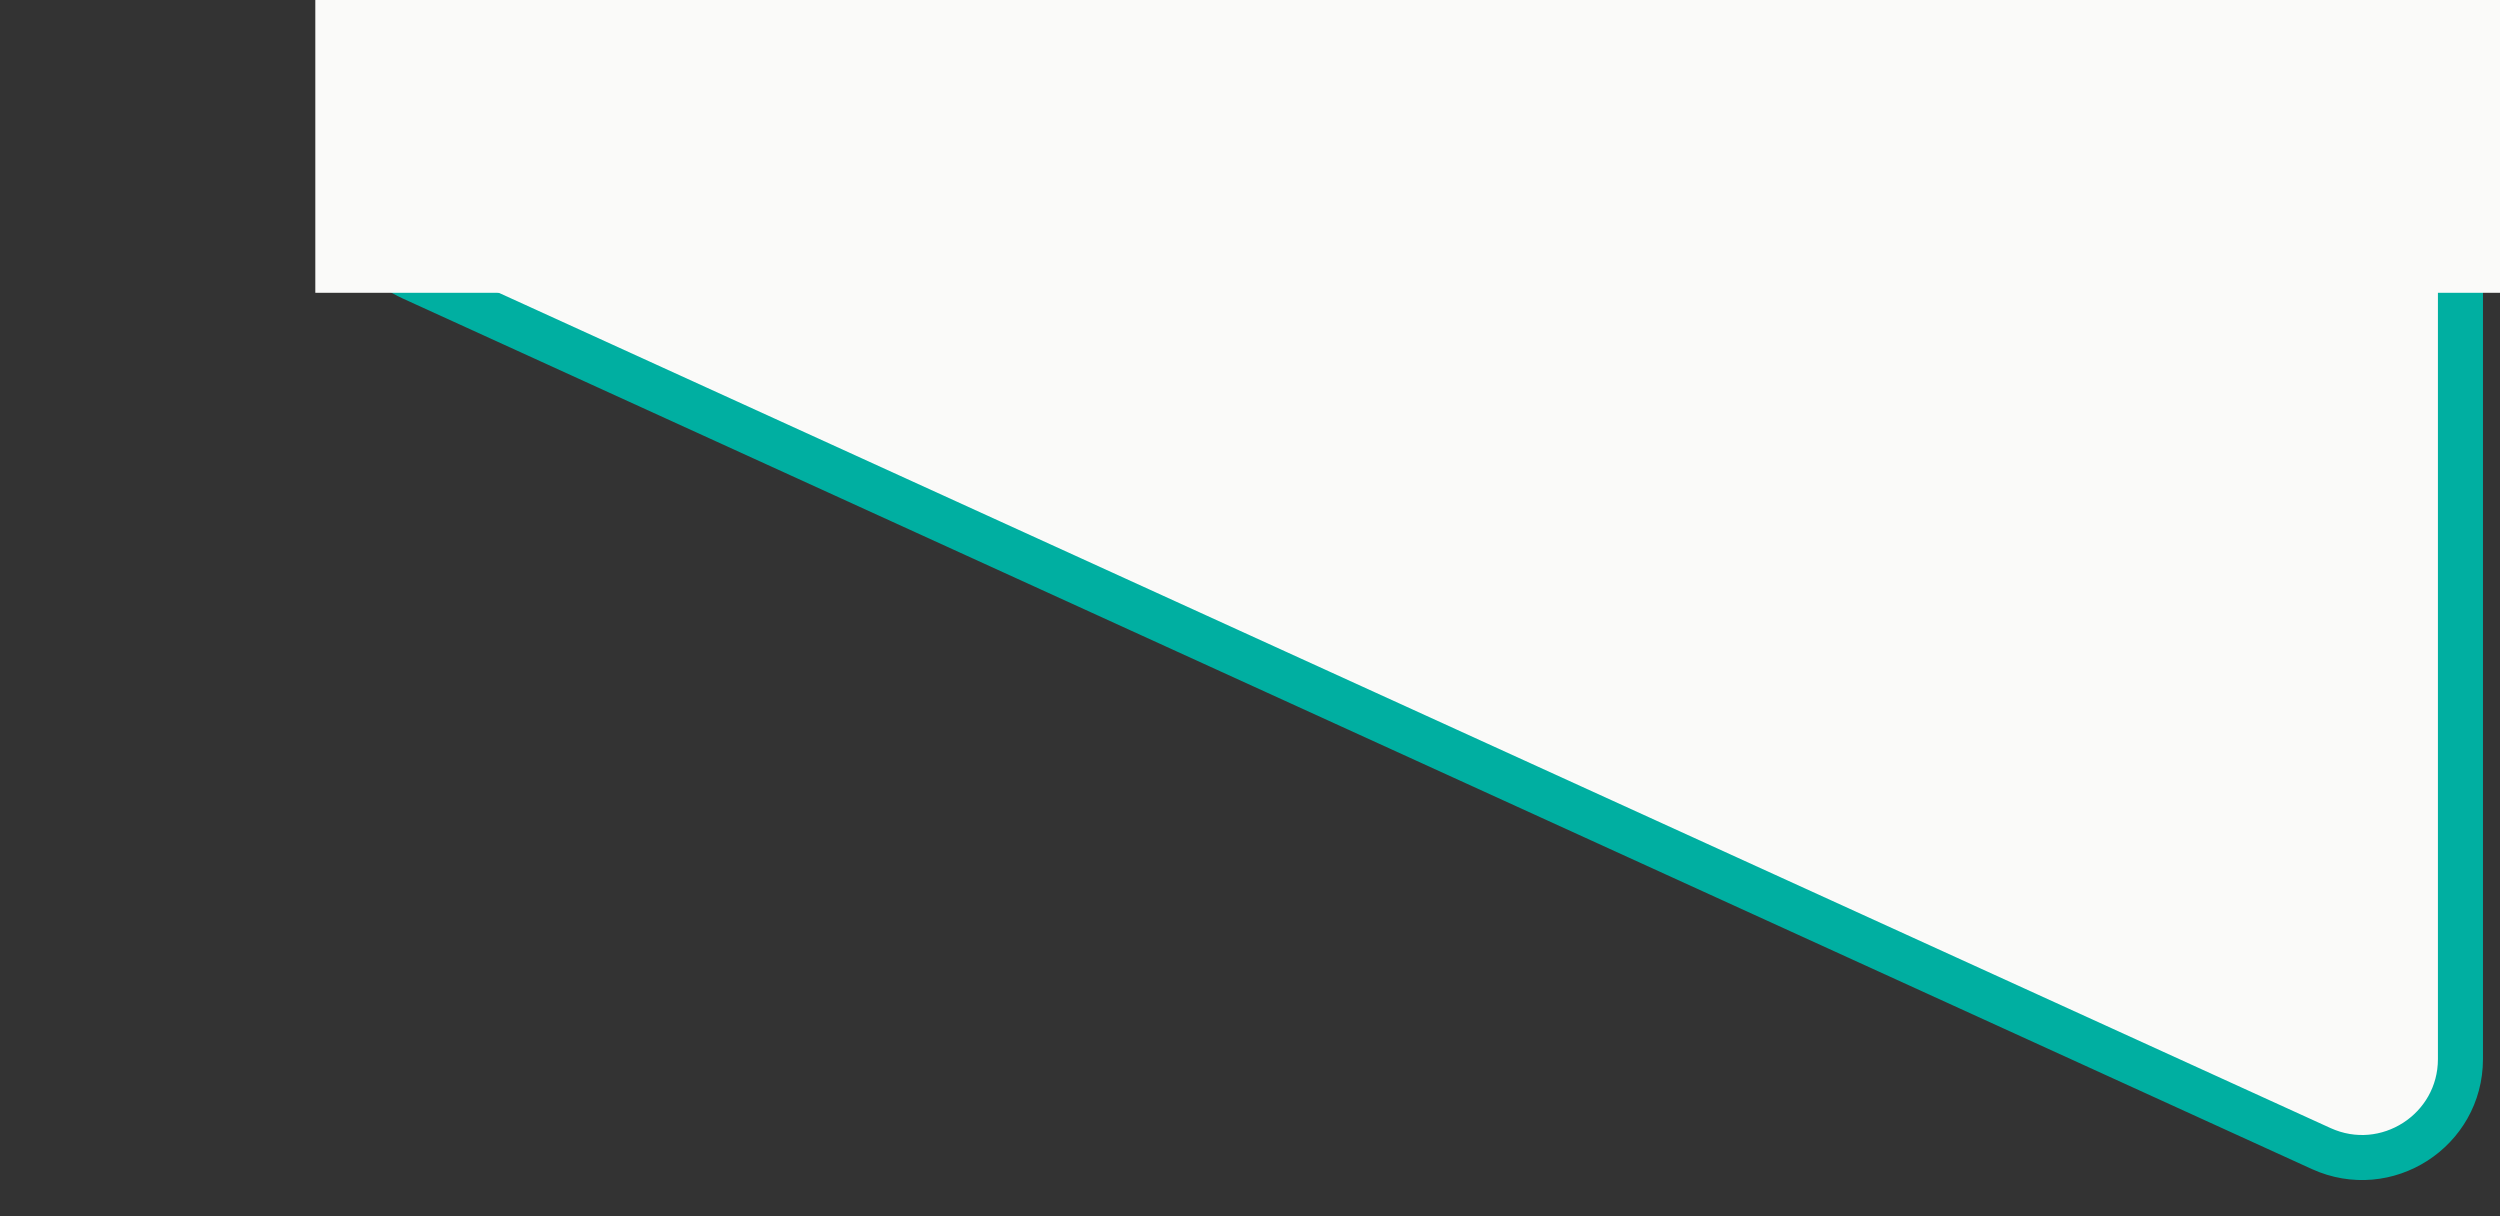 <svg width="111" height="54" viewBox="0 0 111 54" fill="none" xmlns="http://www.w3.org/2000/svg">
<rect x="0" y="0" width="111" height="54" fill="#333333" stroke="none"/>
<path d="M109.244 8.37V47.02C109.244 50.2 105.955 52.315 103.061 50.996L54.622 28.908L18.302 12.346C14.029 10.397 15.418 4 20.115 4H104.874C107.287 4 109.244 5.956 109.244 8.37Z" fill="#FAFAF9" stroke="#00AFA1" stroke-width="2"/>
<rect x="14" width="97" height="13" fill="#FAFAF9"/>
</svg>
